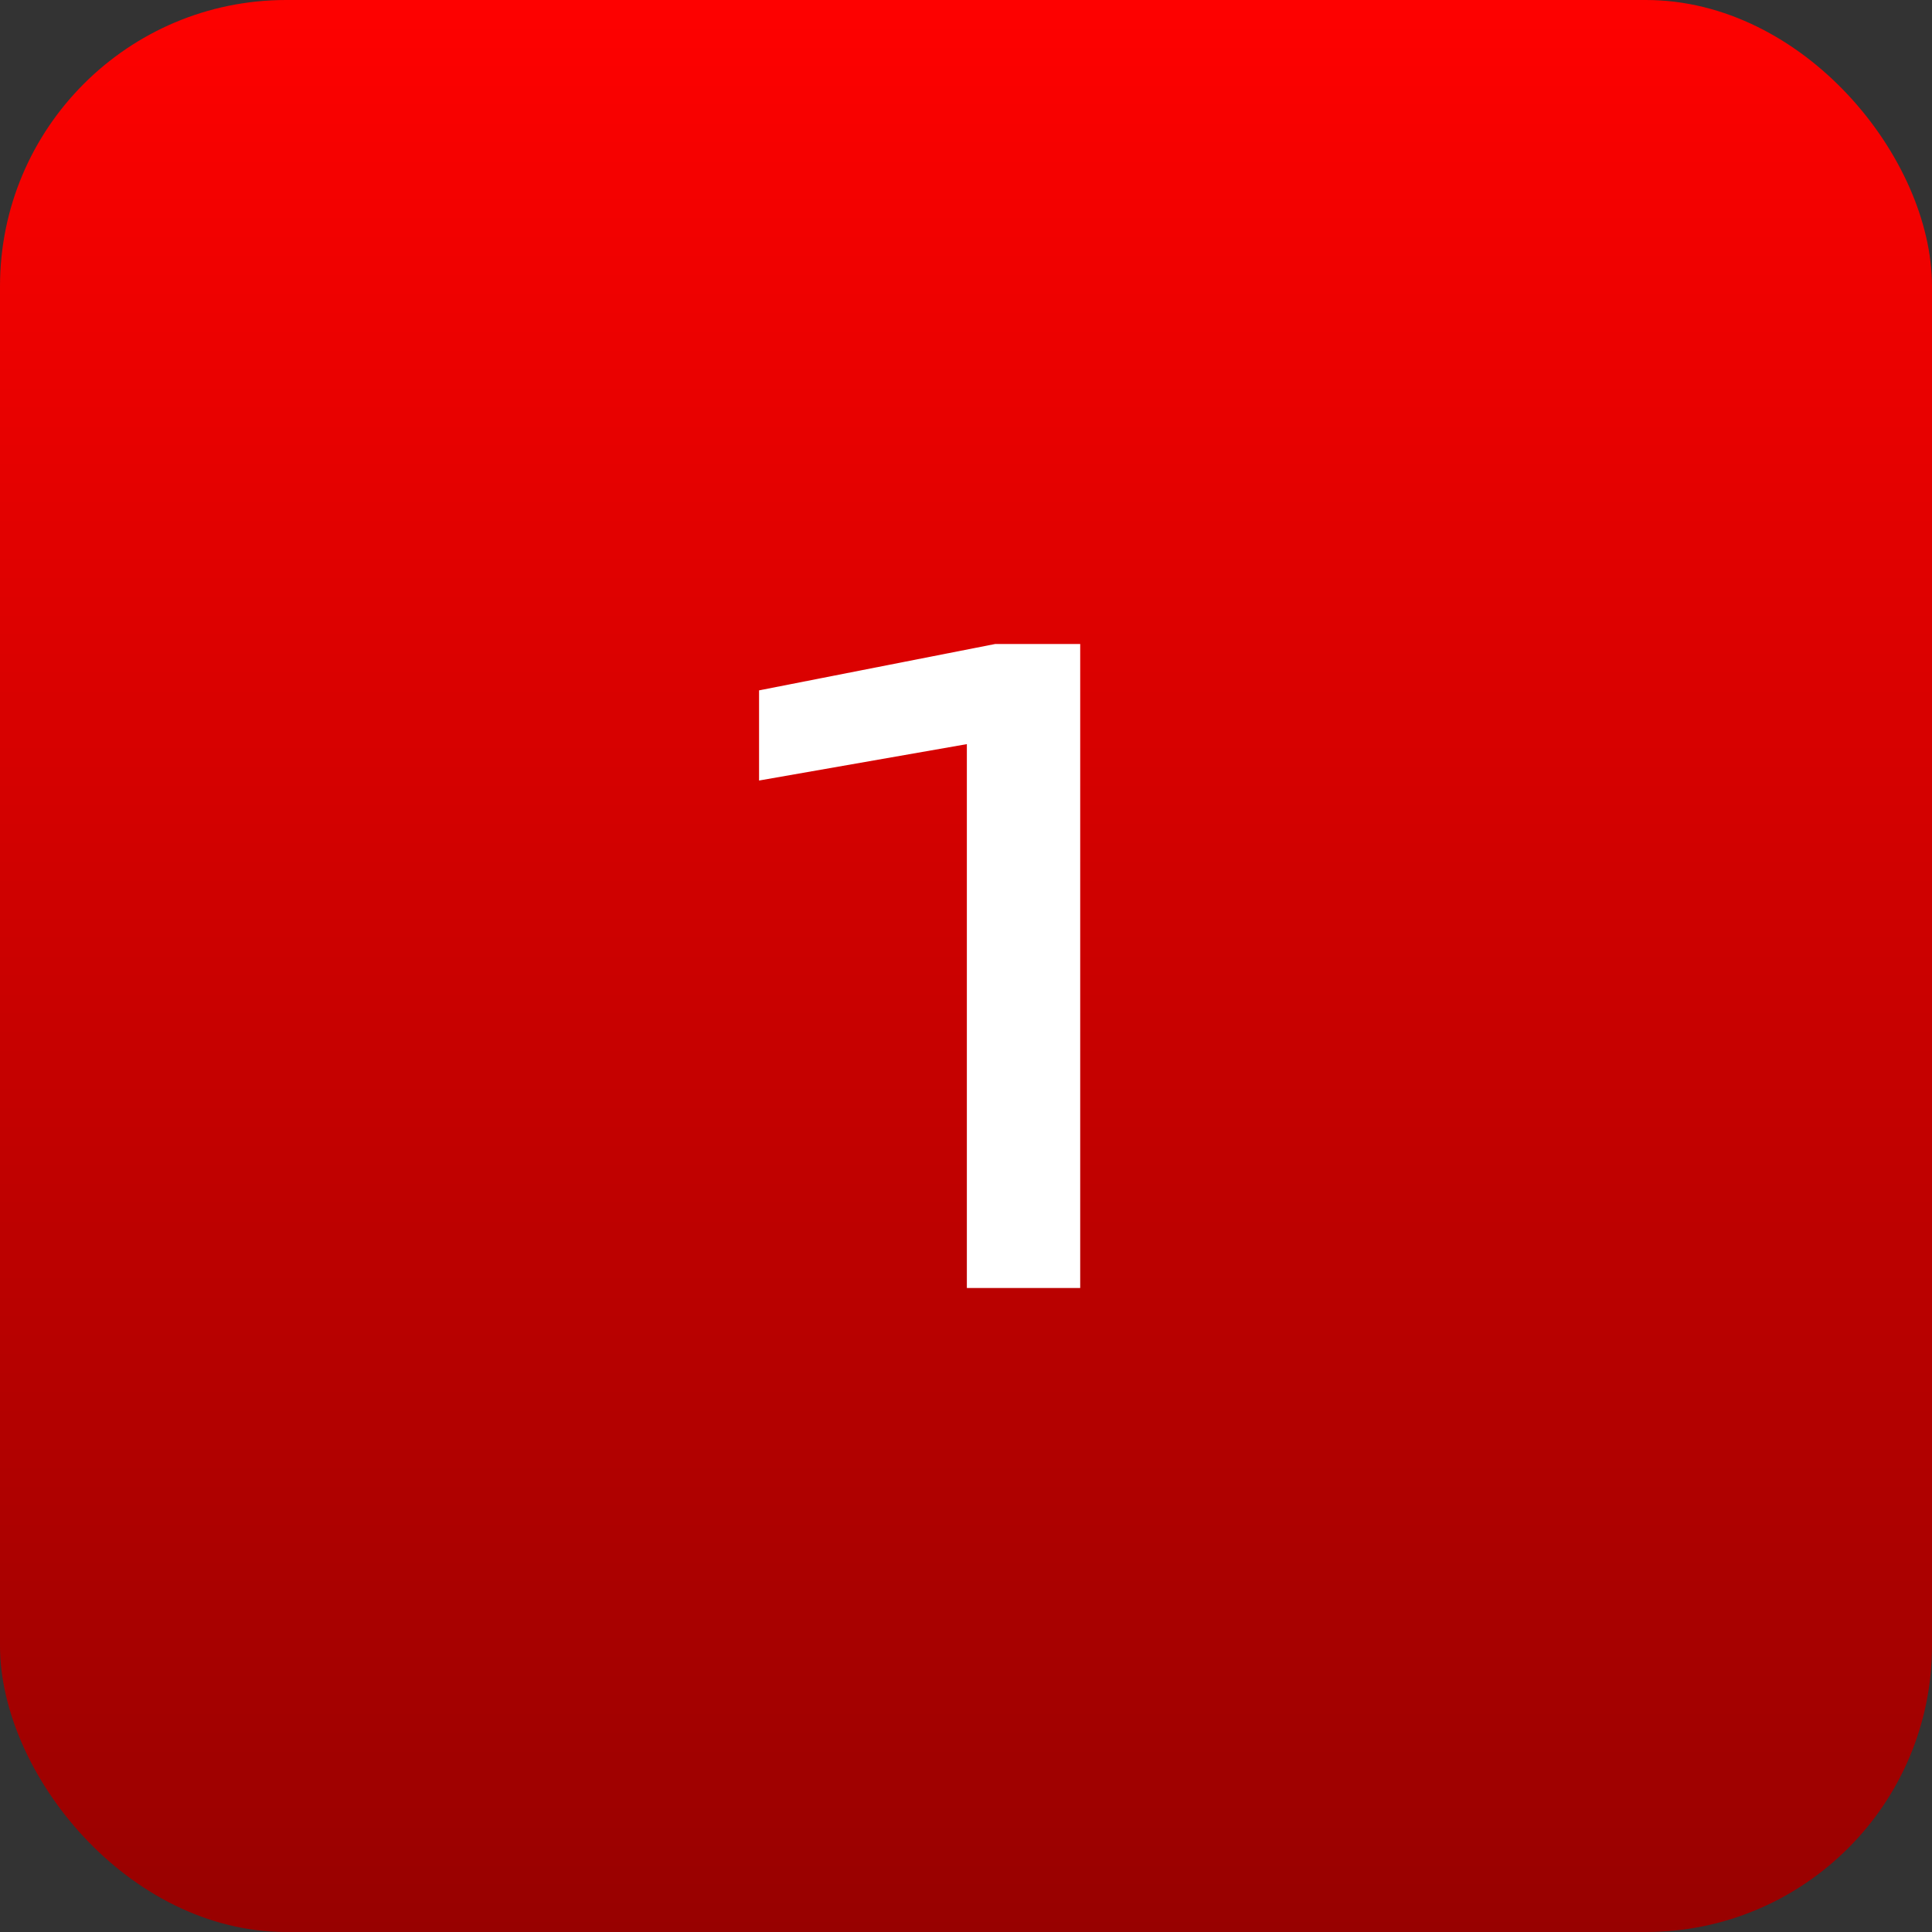 <svg xmlns="http://www.w3.org/2000/svg" width="54" height="54" viewBox="0 0 54 54" fill="none"><rect x="0" y="0" width="54" height="54" fill="#333333" stroke="none"/><rect width="54" height="54" rx="8" fill="url(#paint0_linear_24048_1048)"></rect><path d="M30.192 18V36H27.024V18.96L28.752 20.496L21.216 21.816V19.296L27.816 18H30.192Z" fill="white"></path><defs><linearGradient id="paint0_linear_24048_1048" x1="27" y1="0" x2="27" y2="54" gradientUnits="userSpaceOnUse"><stop stop-color="#FE0100"></stop><stop offset="1" stop-color="#980100"></stop></linearGradient></defs></svg>